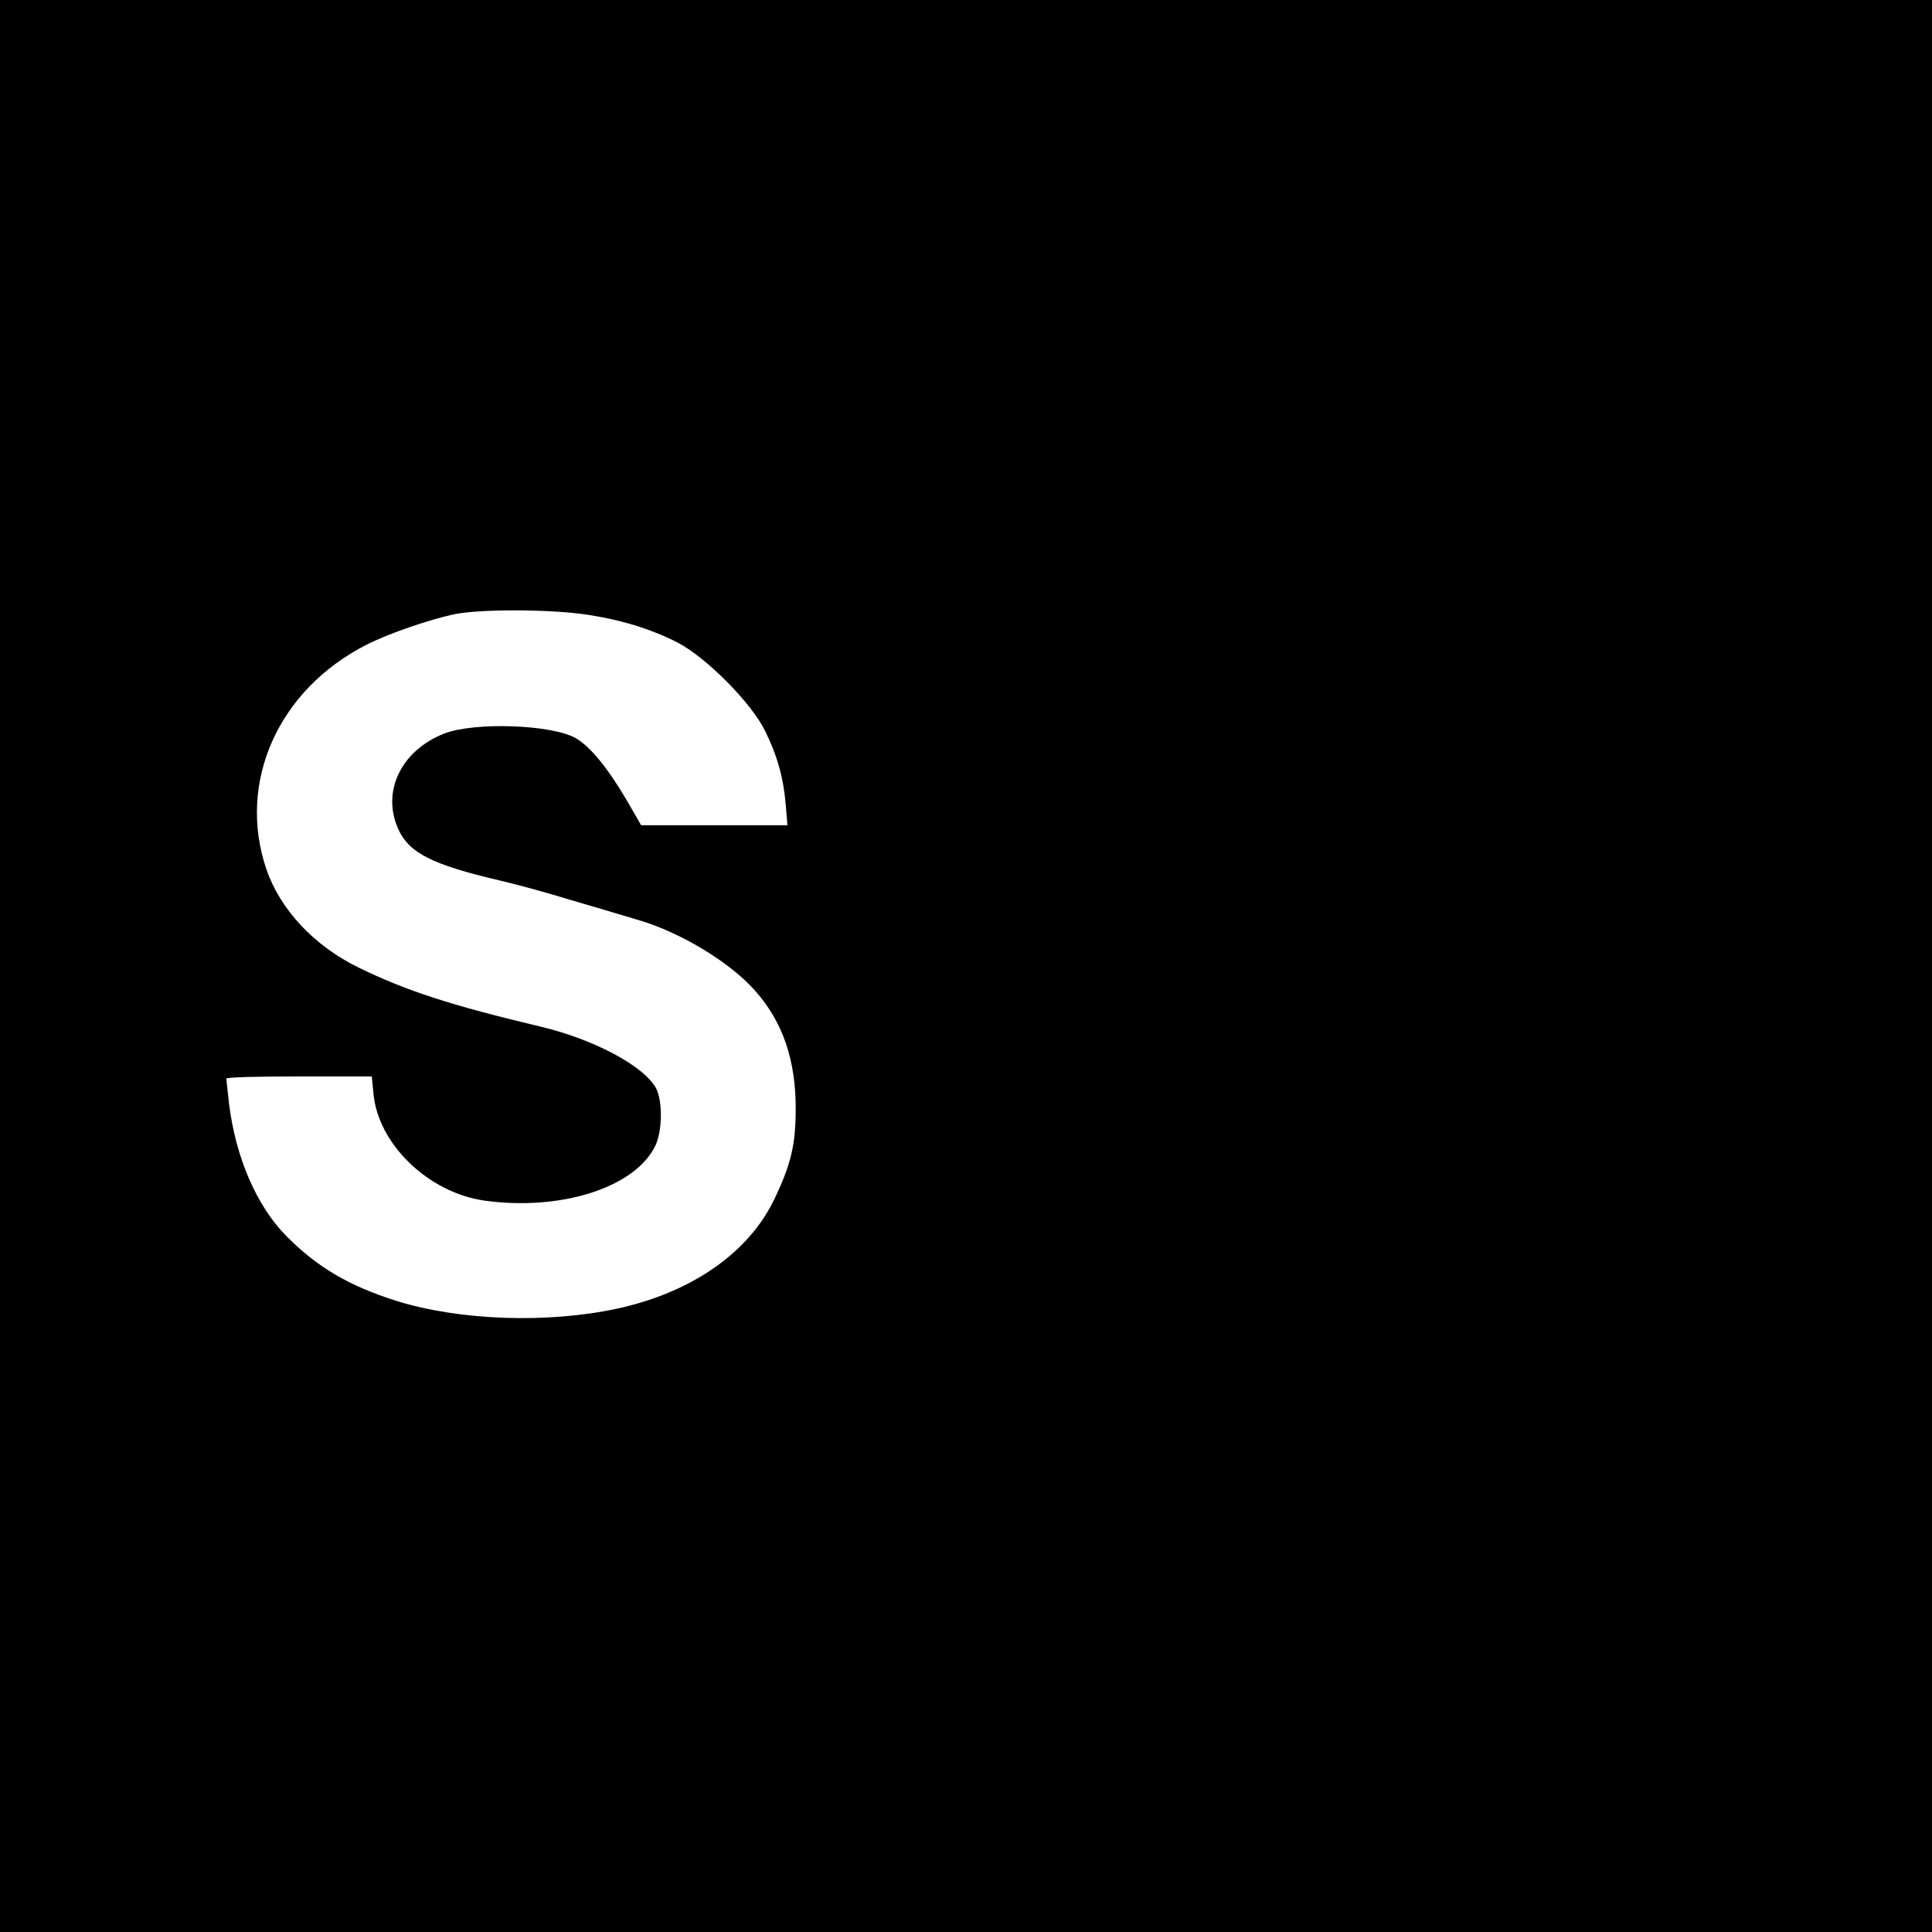 <?xml version="1.0" standalone="no"?>
<!DOCTYPE svg PUBLIC "-//W3C//DTD SVG 20010904//EN"
 "http://www.w3.org/TR/2001/REC-SVG-20010904/DTD/svg10.dtd">
<svg version="1.0" xmlns="http://www.w3.org/2000/svg"
 width="700pt" height="700pt" viewBox="0 0 700 700"
 preserveAspectRatio="xMidYMid meet">
<g transform="translate(0,700) scale(0.1,-0.1)"
fill="#000000" stroke="none">
<path d="M0 3500 l0 -3500 3500 0 3500 0 0 3500 0 3500 -3500 0 -3500 0 0
-3500z m2112 1275 c130 -18 243 -52 343 -103 104 -54 269 -220 318 -322 44
-90 66 -170 74 -267 l6 -73 -265 0 -265 0 -53 92 c-70 118 -130 191 -183 223
-86 50 -368 60 -478 17 -157 -62 -228 -212 -165 -348 39 -85 123 -127 366
-184 69 -16 184 -48 255 -70 72 -21 180 -53 240 -71 156 -44 341 -155 433
-261 98 -111 145 -249 145 -423 0 -131 -16 -202 -78 -331 -93 -193 -298 -336
-567 -395 -253 -55 -573 -44 -803 28 -170 54 -285 121 -397 234 -108 109 -184
285 -208 479 -5 46 -10 88 -10 92 0 5 119 8 264 8 l263 0 6 -61 c16 -184 199
-360 402 -389 274 -38 540 45 617 194 28 52 30 165 5 213 -43 80 -224 177
-417 223 -328 78 -488 130 -662 215 -161 79 -283 210 -333 356 -107 316 44
652 365 814 81 41 231 92 319 110 91 18 328 18 463 0z"/>
</g>
</svg>
